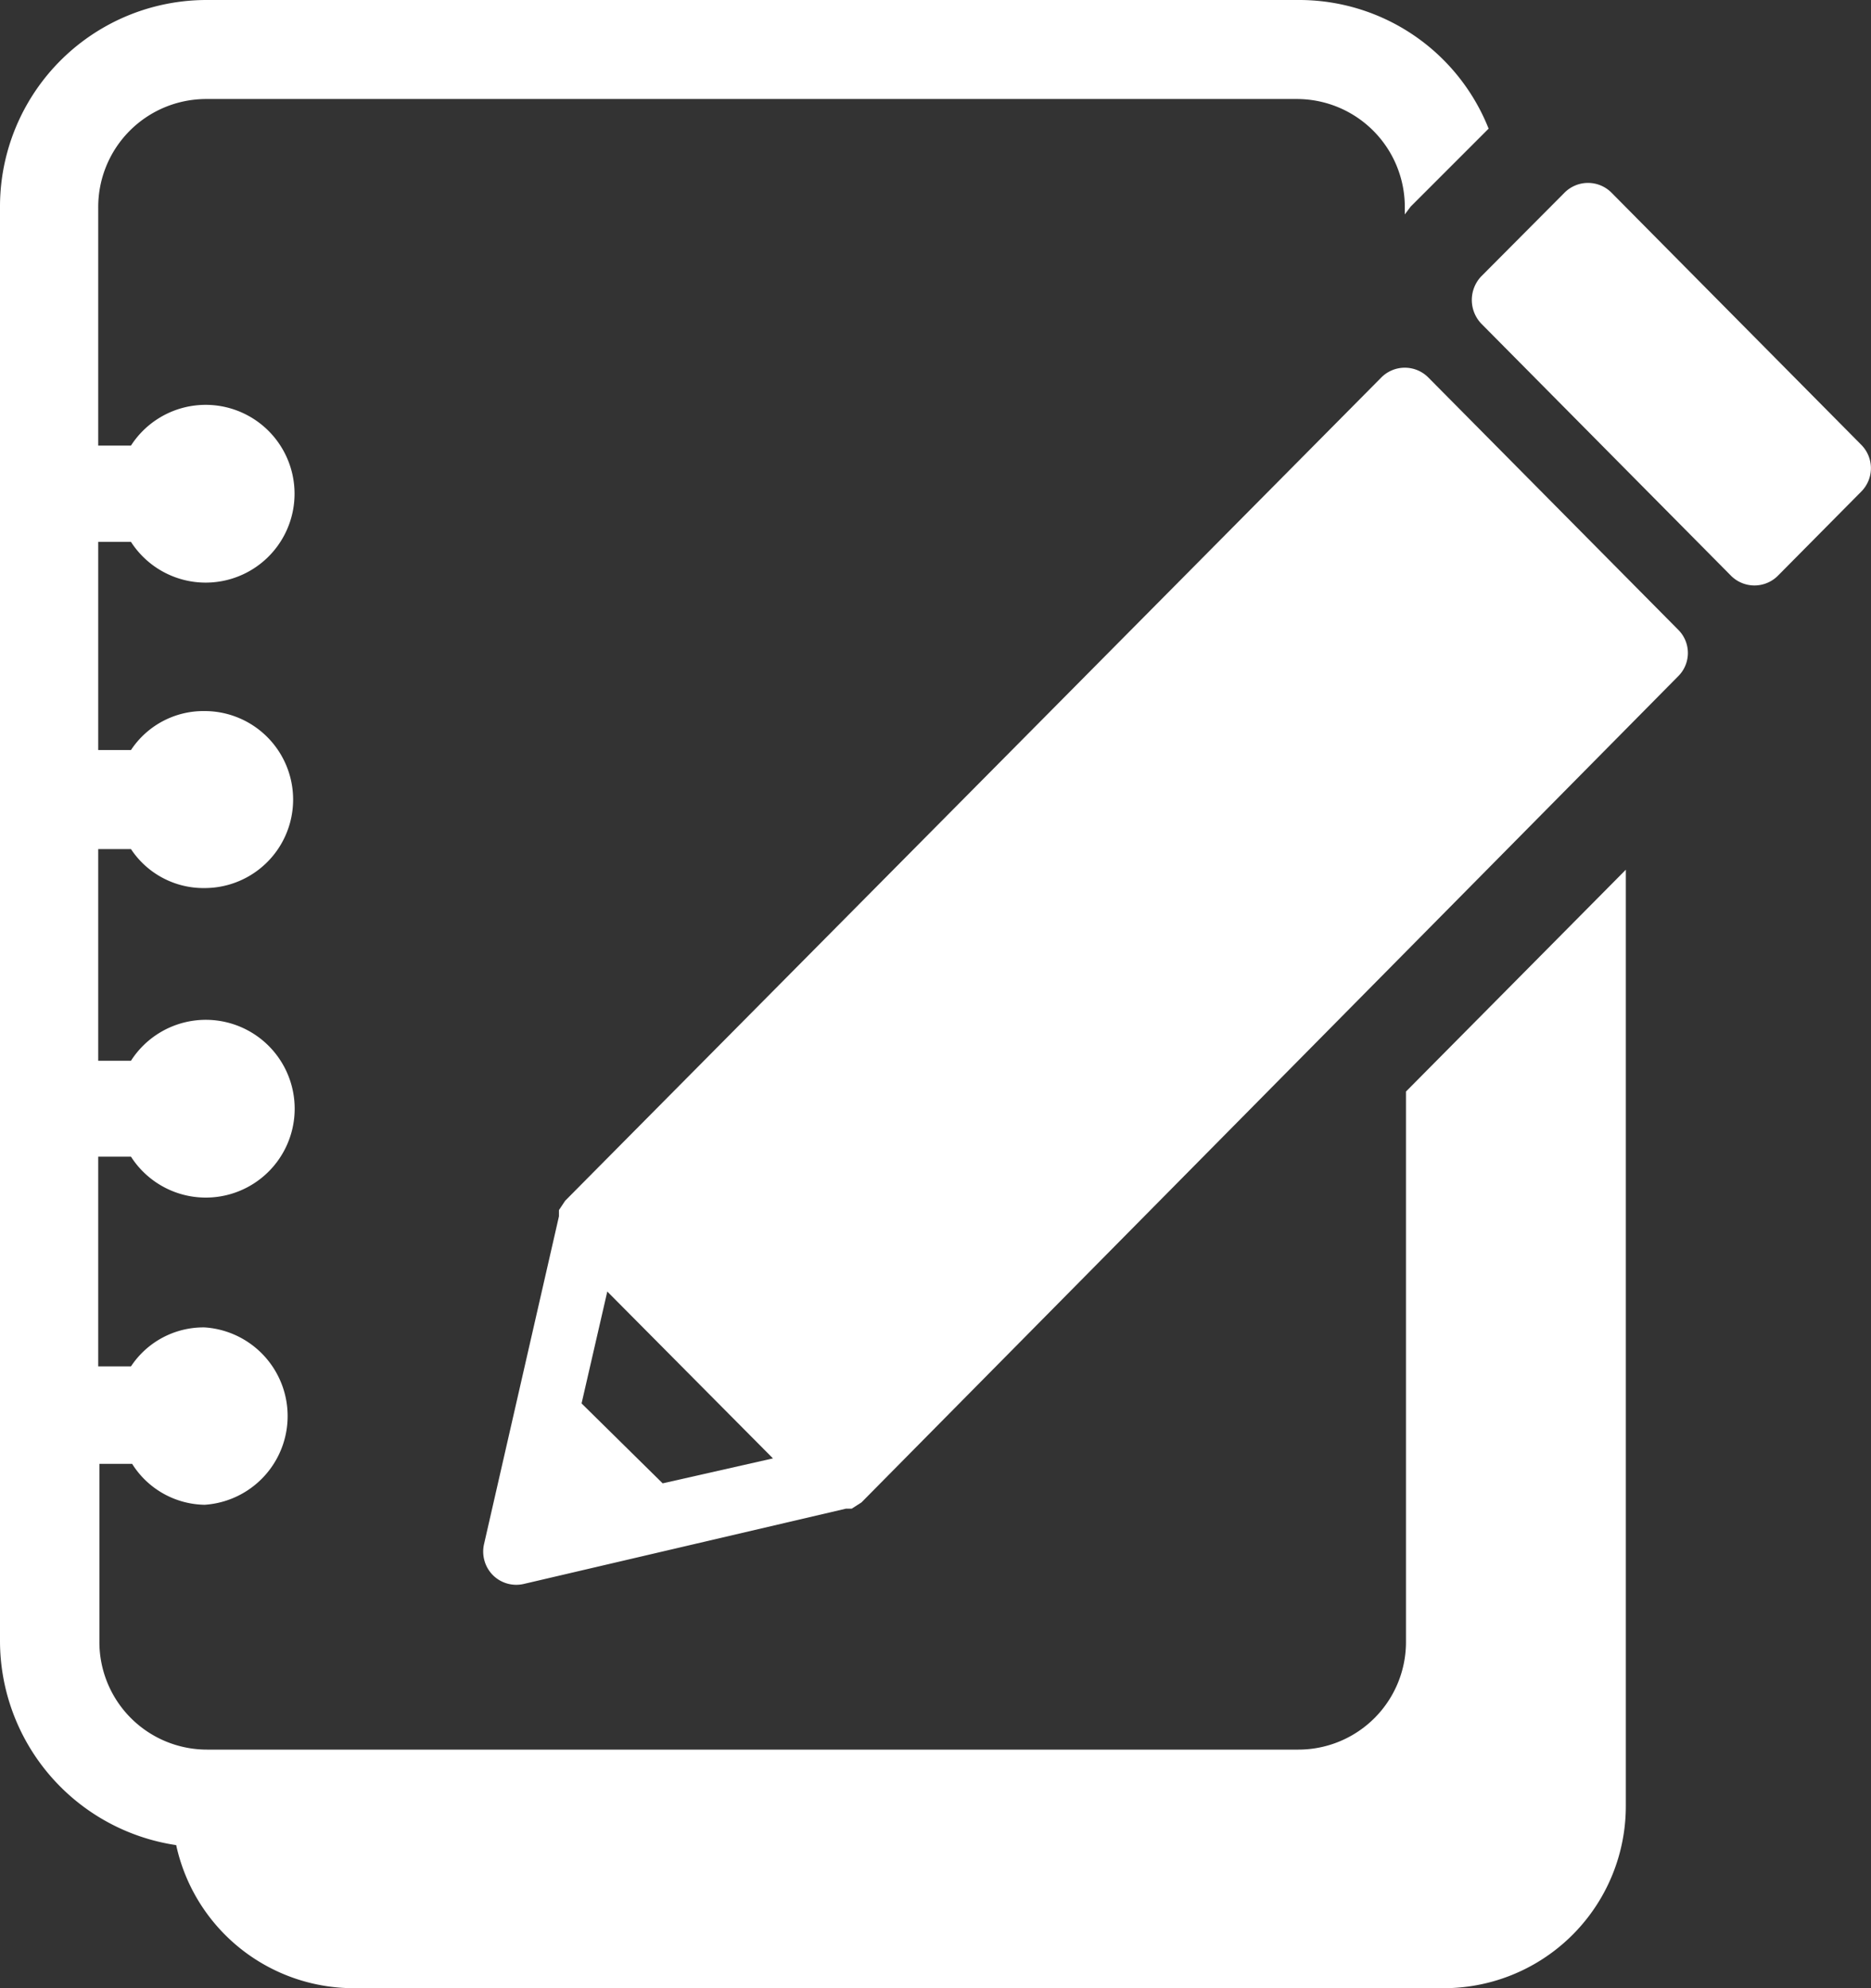 <svg xmlns="http://www.w3.org/2000/svg" viewBox="0 0 48 51"><rect x="0" y="0" width="48" height="51" fill="#333333" stroke="none"/><defs><style>.cls-1{fill:#fff;}</style></defs><g id="レイヤー_2" data-name="レイヤー 2"><g id="レイヤー_3" data-name="レイヤー 3"><path class="cls-1" d="M0,37.55v4.53a5.3,5.3,0,0,0,4.52,5.25A4.66,4.66,0,0,0,9.06,51h28a4.67,4.67,0,0,0,4.65-4.69v-24L36.07,28v14.1a2.76,2.76,0,0,1-2.76,2.78h-28a2.76,2.76,0,0,1-2.76-2.78V37.55h.84A2.24,2.24,0,0,0,5.25,38.6a2.28,2.28,0,0,0,0-4.55,2.23,2.23,0,0,0-1.89,1H2.52V29.67h.84a2.28,2.28,0,1,0,0-2.46H2.52V21.78h.84a2.23,2.23,0,0,0,1.89,1,2.27,2.27,0,0,0,0-4.54,2.23,2.23,0,0,0-1.89,1H2.52V13.9h.84a2.28,2.28,0,1,0,0-2.47H2.52V5.32A2.77,2.77,0,0,1,5.28,2.54h28a2.77,2.77,0,0,1,2.76,2.78V5.5l.15-.2h0l2-2A5.23,5.23,0,0,0,33.31,0h-28A5.3,5.3,0,0,0,0,5.32V37.55Z"/><path class="cls-1" d="M36.64,9.68a.85.85,0,0,0-1.2,0L14.5,30.8h0l-.16.24,0,.07,0,.09-1.92,8.4a.86.86,0,0,0,.22.8.85.85,0,0,0,.8.23L21.7,38.7l.08,0,.07,0,.25-.16h0L43.05,17.35a.84.84,0,0,0,0-1.2ZM17,38.05,14.92,36l.66-2.87,4.25,4.28Z"/><path class="cls-1" d="M47.75,11.41,41.34,4.94a.85.85,0,0,0-1.2,0L38,7.09A.88.88,0,0,0,38,8.3l6.41,6.47a.85.85,0,0,0,1.2,0l2.14-2.16a.85.85,0,0,0,0-1.2Z"/></g></g></svg>